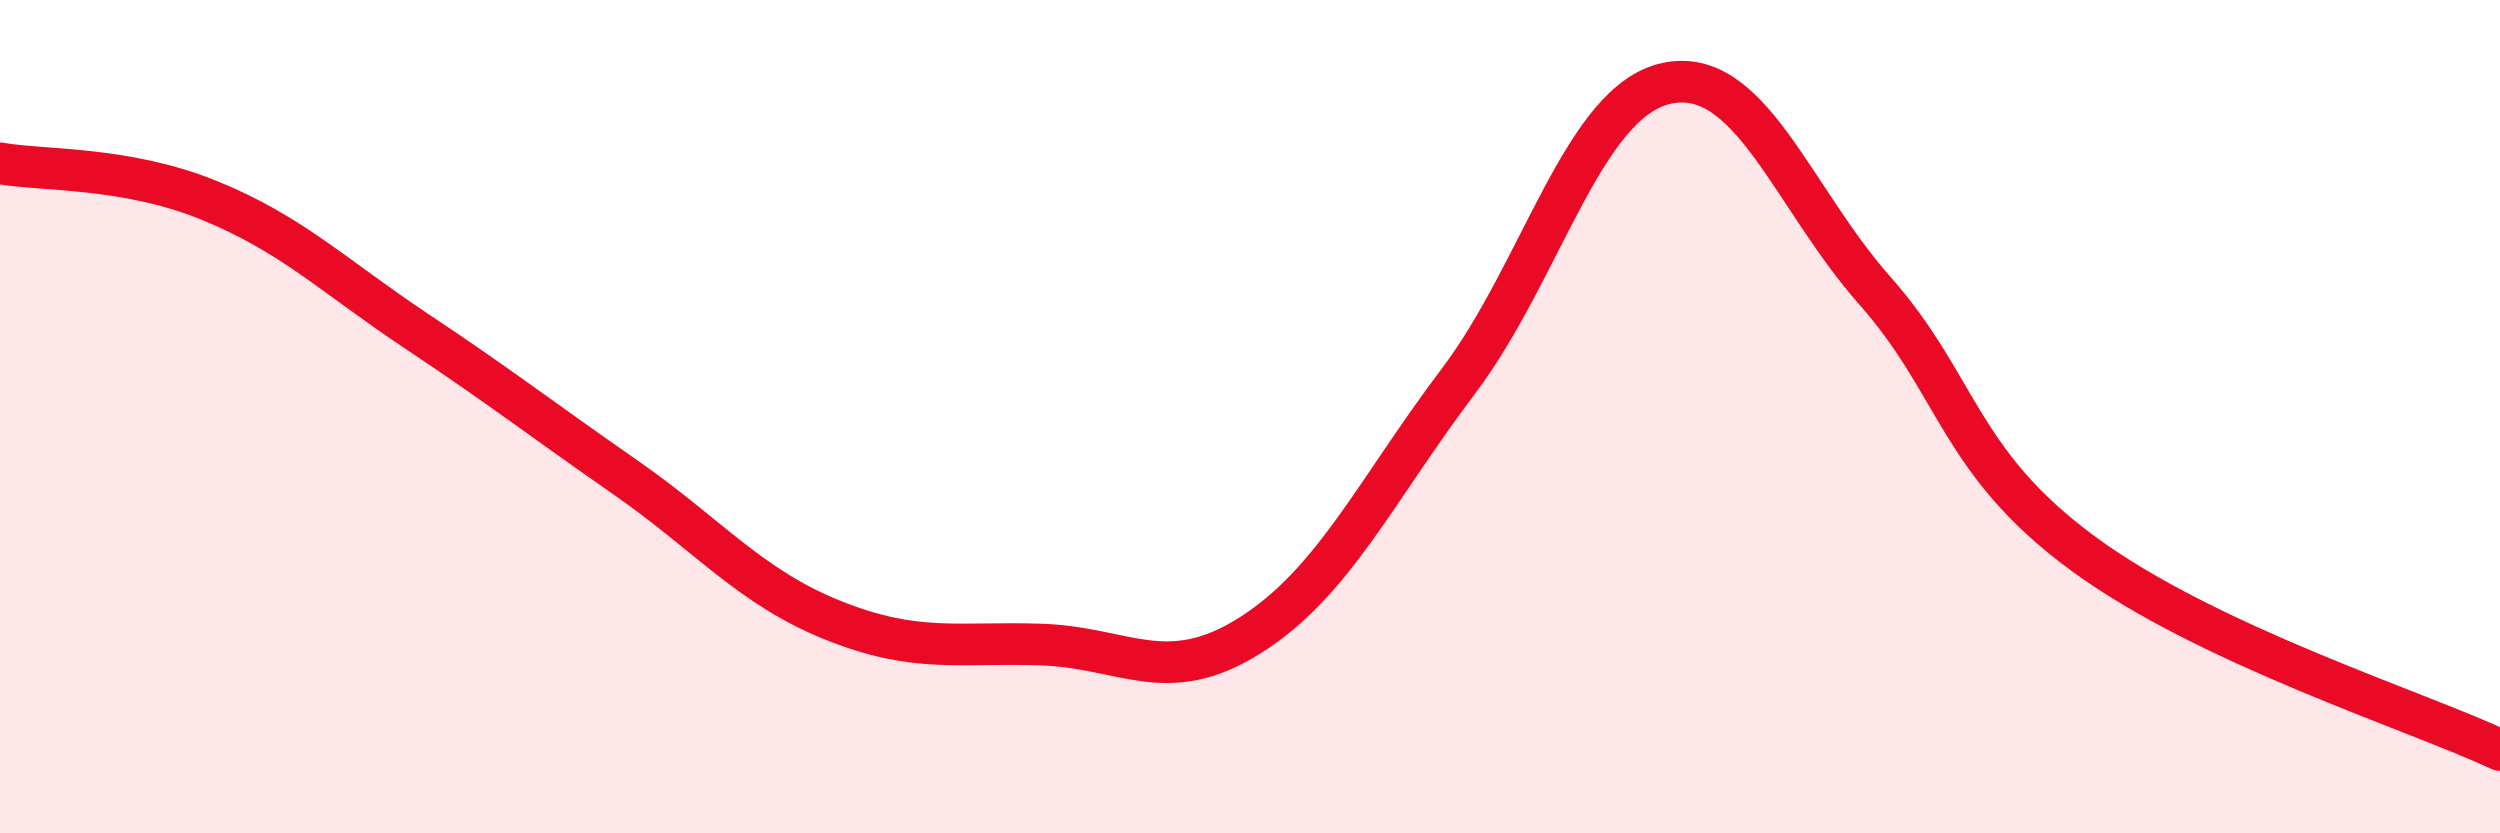 
    <svg width="60" height="20" viewBox="0 0 60 20" xmlns="http://www.w3.org/2000/svg">
      <path
        d="M 0,3.92 C 1,4.1 3,3.99 5,4.8 C 7,5.61 8,6.62 10,7.95 C 12,9.28 13,10.06 15,11.45 C 17,12.84 18,14.09 20,14.89 C 22,15.69 23,15.4 25,15.47 C 27,15.54 28,16.51 30,15.25 C 32,13.99 33,11.8 35,9.15 C 37,6.5 38,2.43 40,2 C 42,1.57 43,4.72 45,6.98 C 47,9.24 47,11.09 50,13.29 C 53,15.49 58,17.06 60,18L60 20L0 20Z"
        fill="#EB0A25"
        opacity="0.1"
        stroke-linecap="round"
        stroke-linejoin="round"
      />
      <path
        d="M 0,3.92 C 1,4.1 3,3.99 5,4.8 C 7,5.61 8,6.62 10,7.95 C 12,9.28 13,10.06 15,11.45 C 17,12.84 18,14.09 20,14.89 C 22,15.69 23,15.4 25,15.47 C 27,15.54 28,16.51 30,15.25 C 32,13.99 33,11.8 35,9.15 C 37,6.5 38,2.43 40,2 C 42,1.57 43,4.72 45,6.98 C 47,9.24 47,11.09 50,13.29 C 53,15.49 58,17.06 60,18"
        stroke="#EB0A25"
        stroke-width="1"
        fill="none"
        stroke-linecap="round"
        stroke-linejoin="round"
      />
    </svg>
  